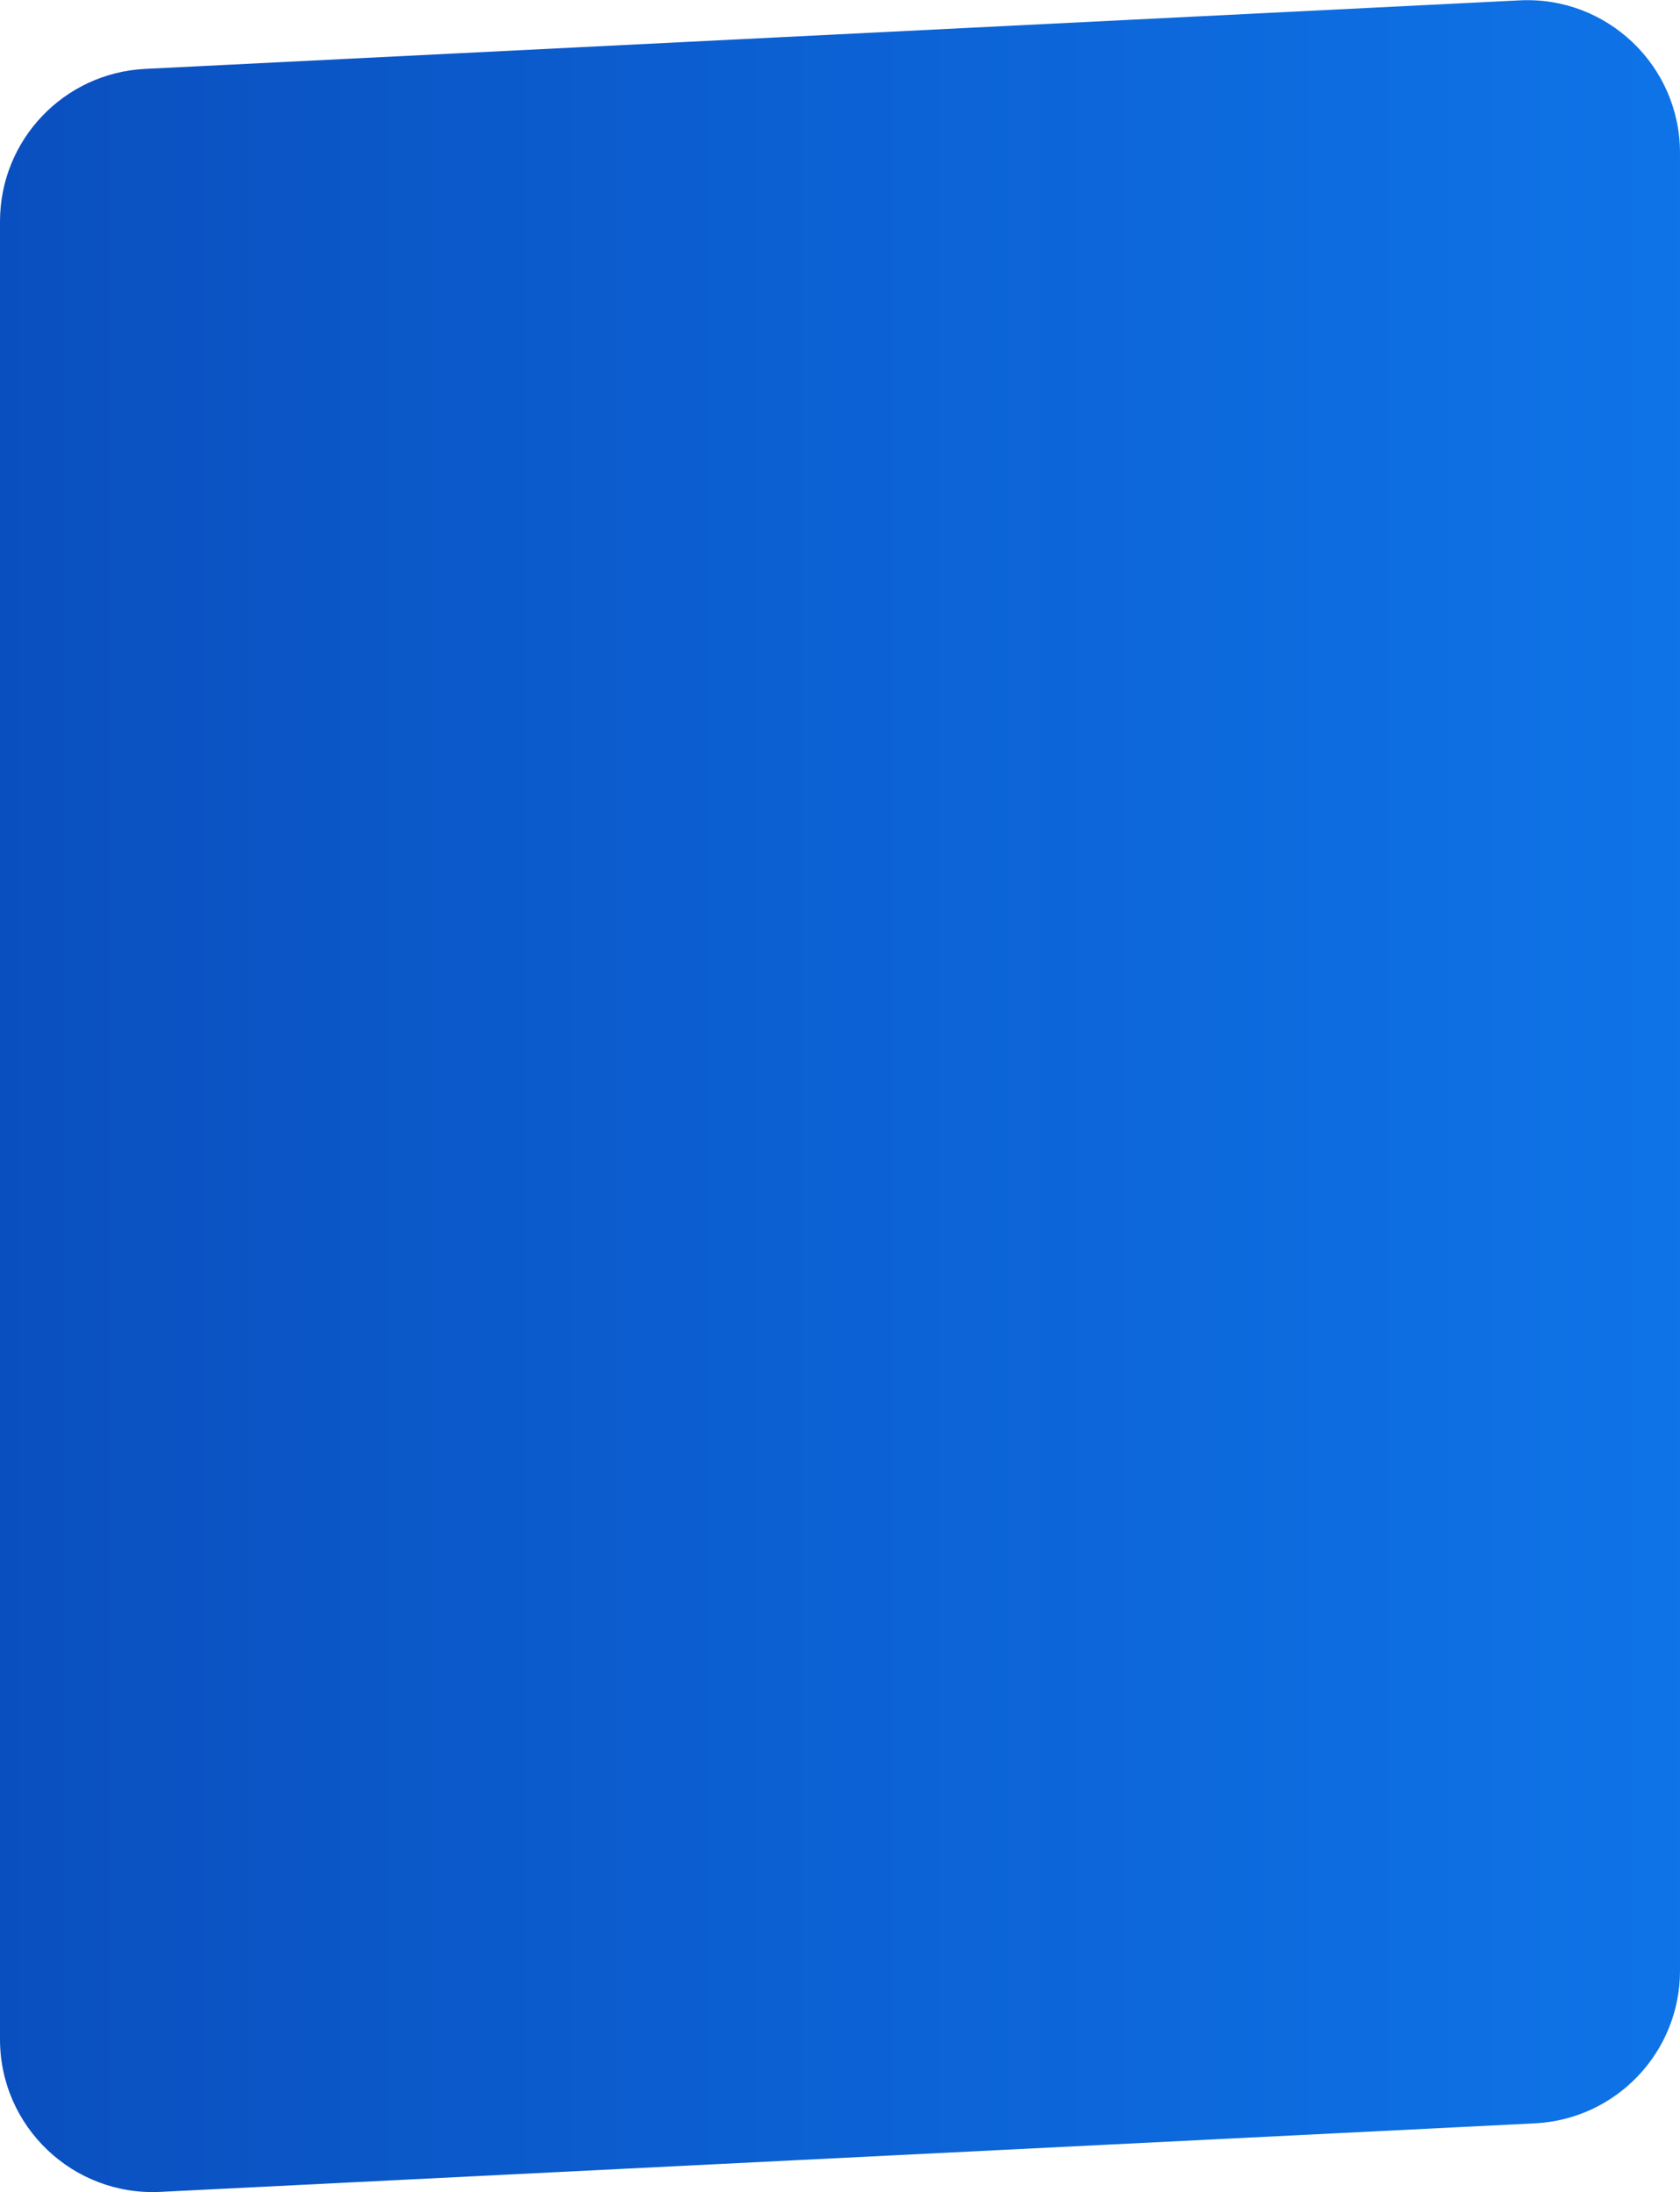 <?xml version="1.0" encoding="UTF-8"?> <svg xmlns="http://www.w3.org/2000/svg" width="220" height="287" viewBox="0 0 220 287" fill="none"><path d="M0 28.995C0 18.336 8.359 9.55 19.004 9.02L199.004 0.047C210.427 -0.523 220 8.585 220 20.022V258.005C220 268.664 211.641 277.45 200.996 277.98L20.996 286.953C9.573 287.523 0 278.415 0 266.978V28.995Z" fill="url(#paint0_linear_185_1660)"></path><defs><linearGradient id="paint0_linear_185_1660" x1="222.75" y1="288" x2="-18.7" y2="288" gradientUnits="userSpaceOnUse"><stop stop-color="#0E74E8"></stop><stop offset="1" stop-color="#0A4CBC"></stop></linearGradient></defs></svg> 